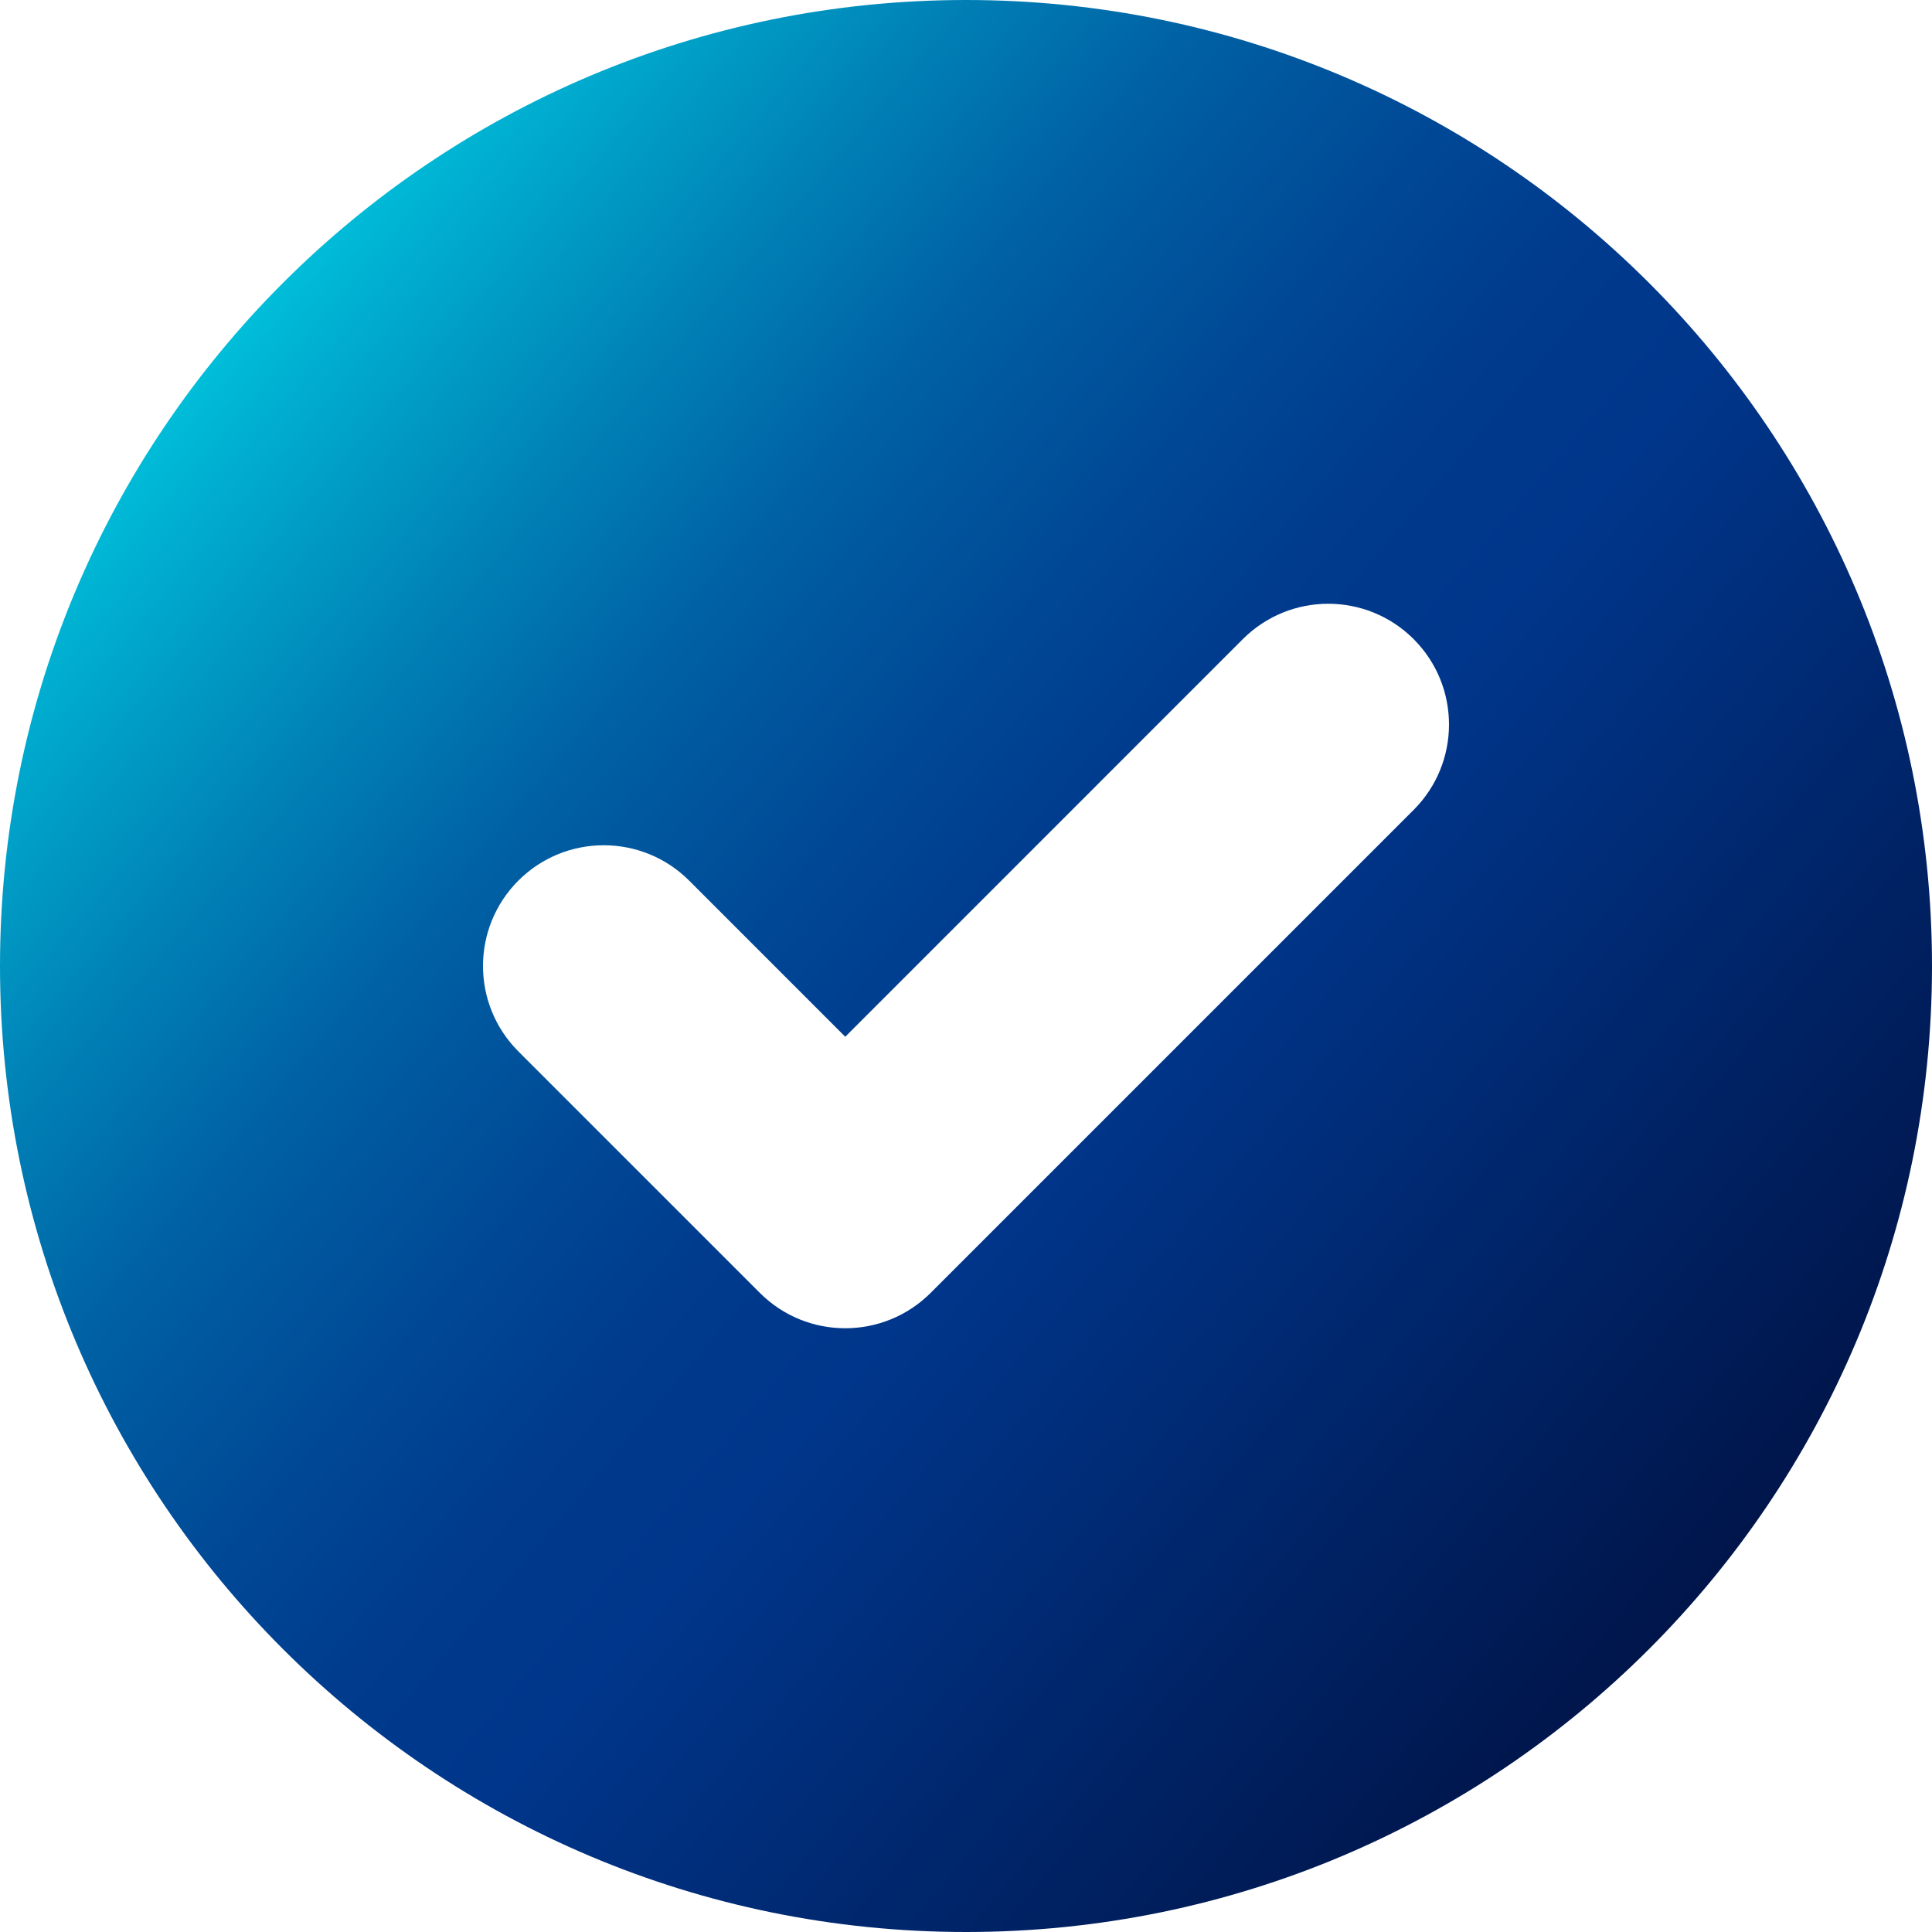 <svg width="50" height="50" viewBox="0 0 50 50" fill="none" xmlns="http://www.w3.org/2000/svg">
<path fill-rule="evenodd" clip-rule="evenodd" d="M25 50C38.807 50 50 38.807 50 25C50 11.193 38.807 0 25 0C11.193 0 0 11.193 0 25C0 38.807 11.193 50 25 50ZM36.585 20.96C37.805 19.739 37.805 17.761 36.585 16.54C35.364 15.32 33.386 15.32 32.165 16.54L21.875 26.831L17.835 22.79C16.614 21.57 14.636 21.57 13.415 22.79C12.195 24.011 12.195 25.989 13.415 27.21L19.665 33.46C20.886 34.68 22.864 34.68 24.085 33.46L36.585 20.96Z" fill="url(#paint0_linear_224_1930)"/>
<defs>
<linearGradient id="paint0_linear_224_1930" x1="14.328" y1="-12.796" x2="66.862" y2="31.701" gradientUnits="userSpaceOnUse">
<stop stop-color="#00FFFF"/>
<stop offset="0.04" stop-color="#00E2EE"/>
<stop offset="0.14" stop-color="#00AED0"/>
<stop offset="0.23" stop-color="#0083B7"/>
<stop offset="0.31" stop-color="#0061A4"/>
<stop offset="0.4" stop-color="#004996"/>
<stop offset="0.47" stop-color="#003B8D"/>
<stop offset="0.54" stop-color="#00368B"/>
<stop offset="0.83" stop-color="#00164C"/>
<stop offset="1" stop-color="#00062C"/>
</linearGradient>
</defs>
</svg>
